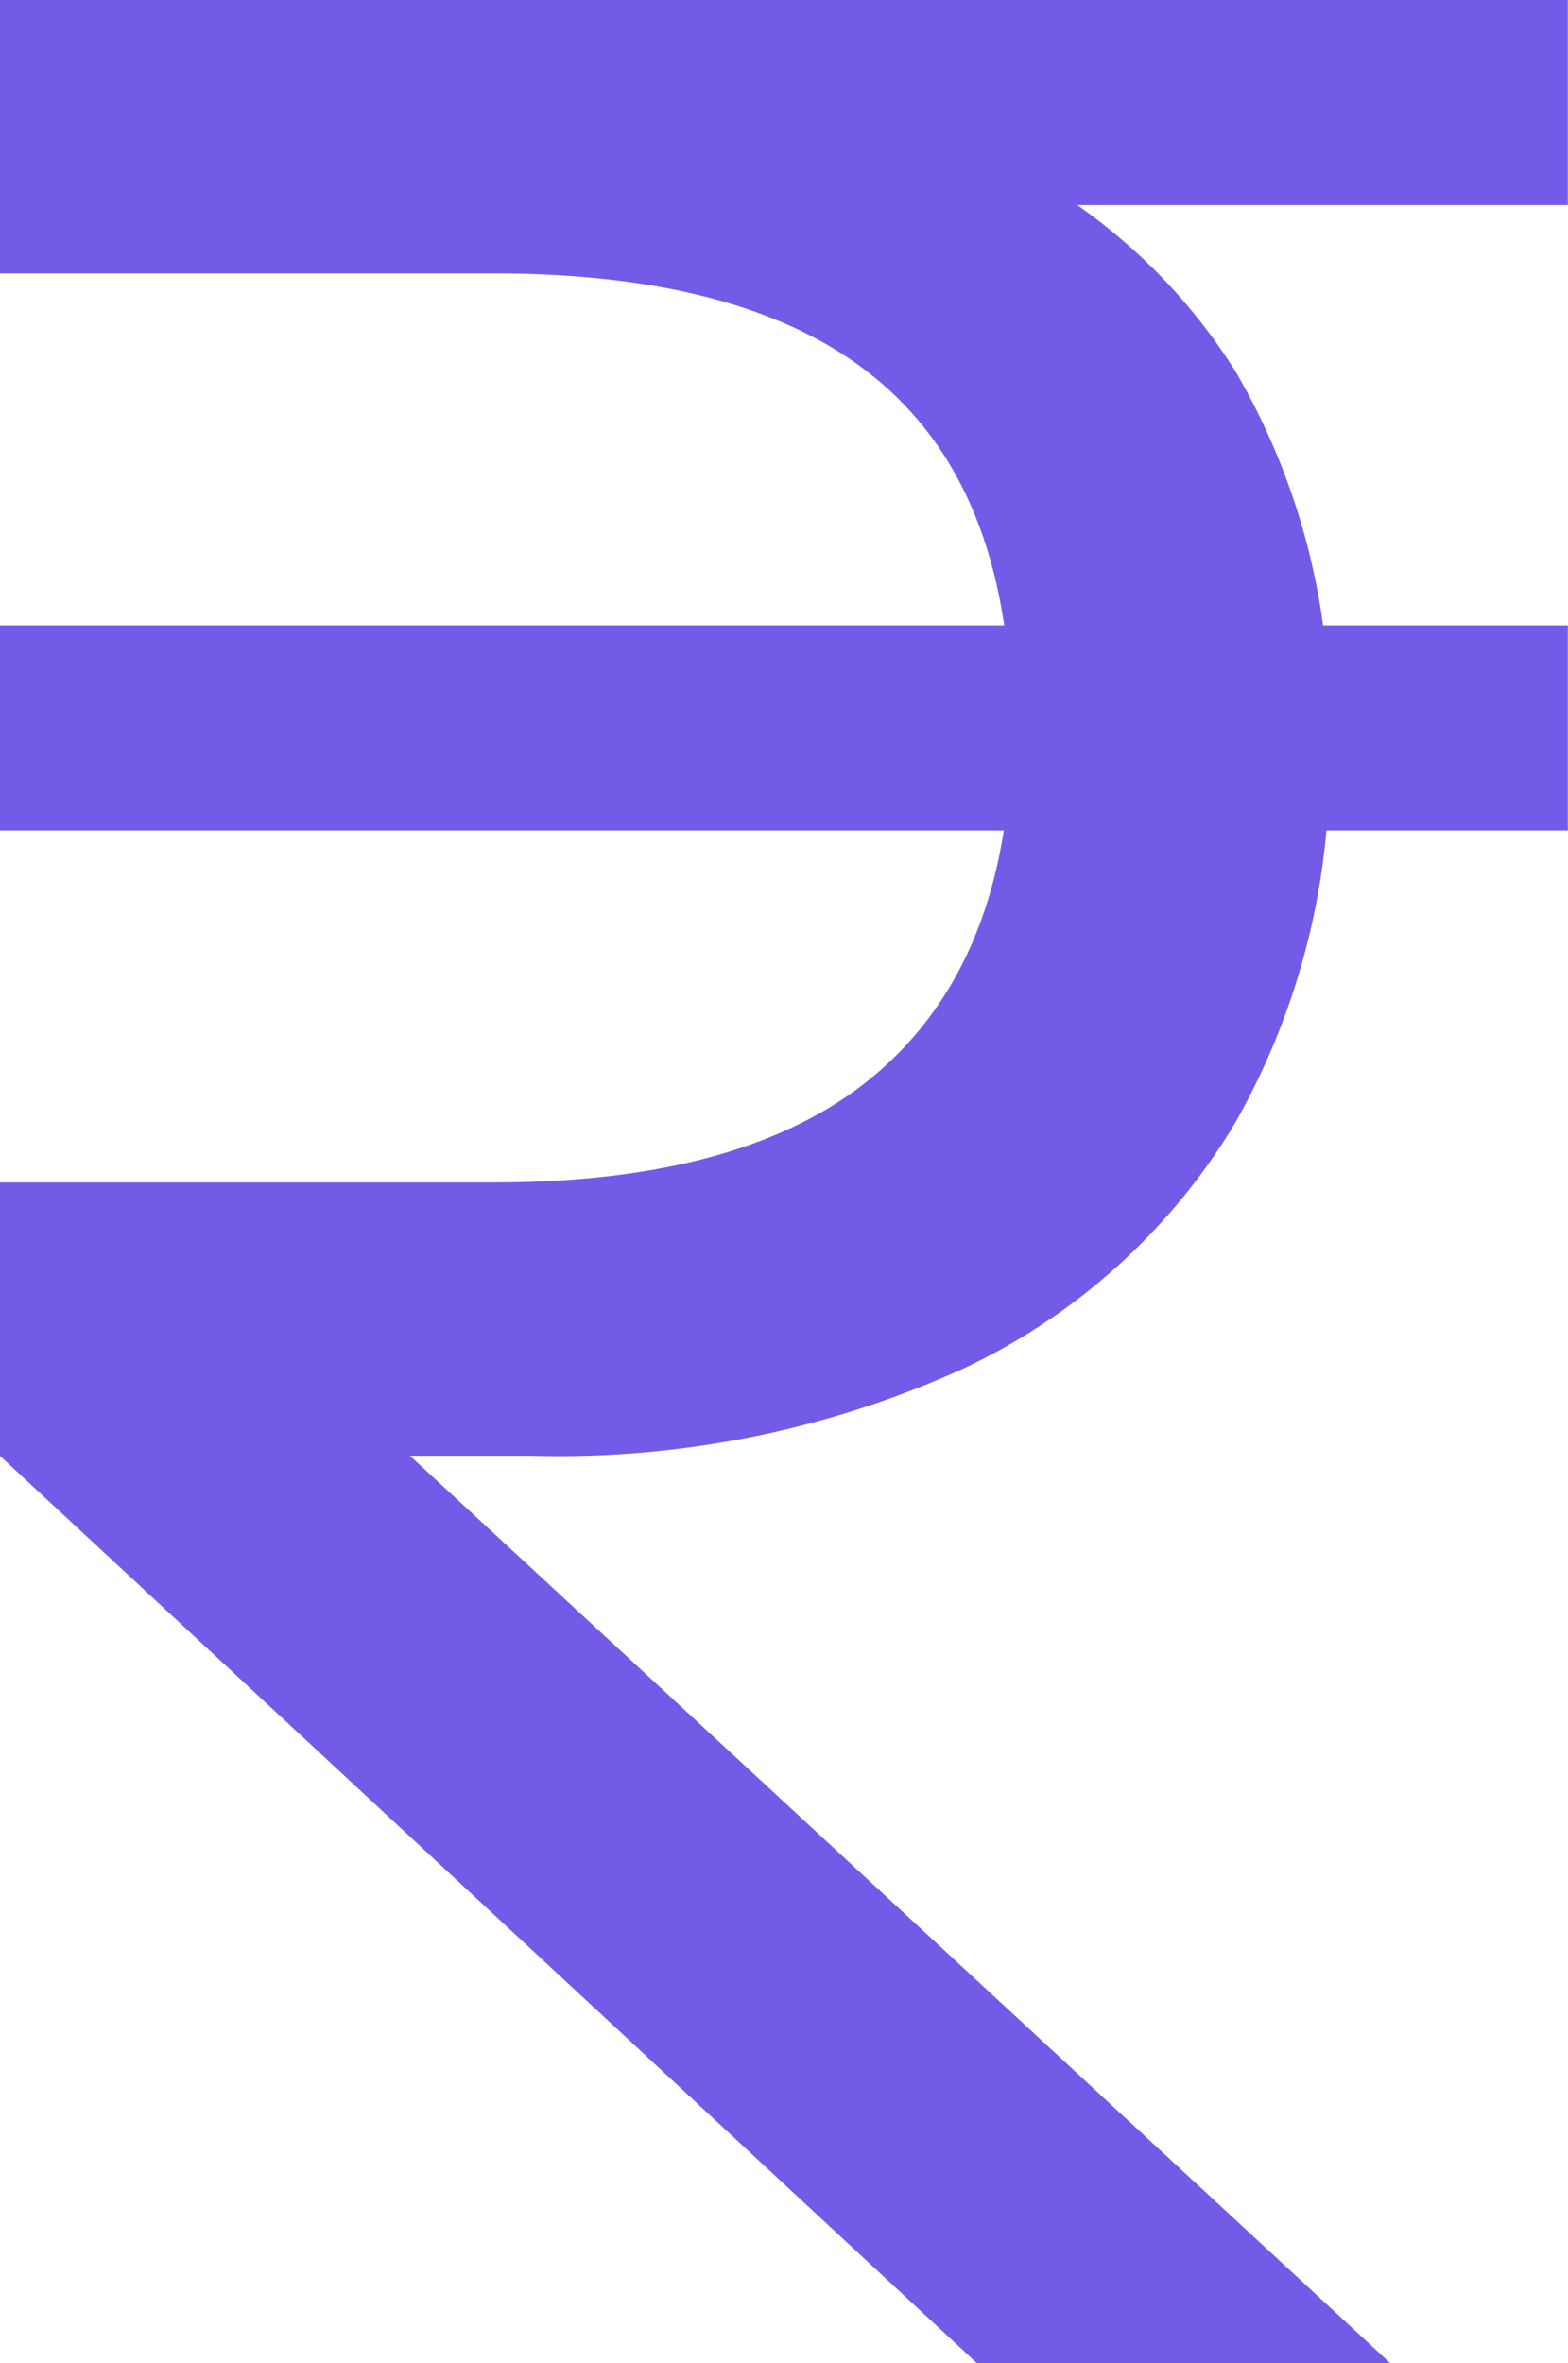 <?xml version="1.0" encoding="UTF-8"?> <svg xmlns="http://www.w3.org/2000/svg" width="30.403" height="45.804" viewBox="0 0 30.403 45.804"><path id="rupees-big-icon" d="M15.711,36.145h8.015L2.927,16.9l-.662,1.656h4.8a18.971,18.971,0,0,0,8.346-1.673A12.166,12.166,0,0,0,20.7,12.133a14.021,14.021,0,0,0,1.838-7.319V4.748a13.378,13.378,0,0,0-1.822-7.22,11.256,11.256,0,0,0-5.2-4.388A20.218,20.218,0,0,0,7.4-8.334H-3.233V-4.36H6.338q5.1,0,7.568,2.169t2.467,6.607v.066q0,4.306-2.467,6.541T6.338,13.259H-3.233v5.3ZM-3.233,6.437h30.4V2.462h-30.4Zm0-12.122h30.4V-9.659h-30.4Z" transform="translate(3.233 9.659)" fill="#745be7"></path></svg> 